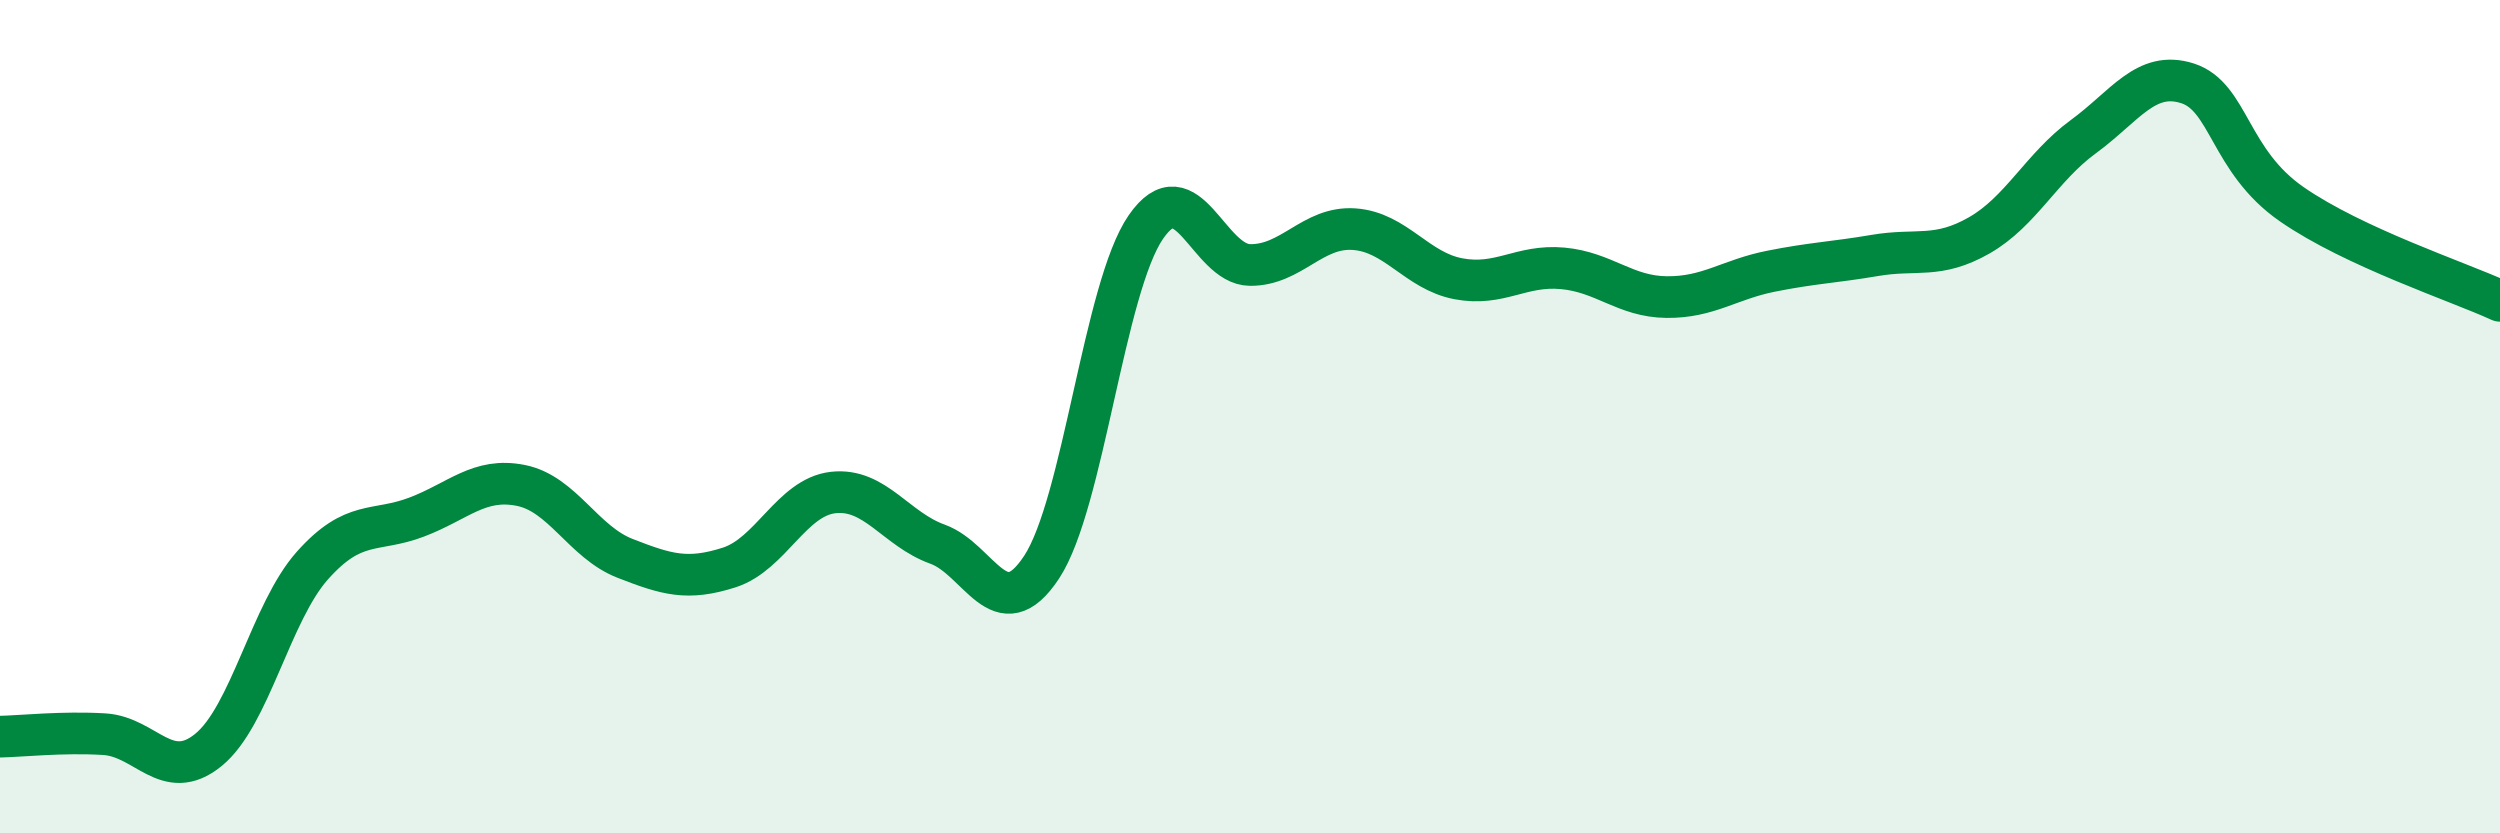 
    <svg width="60" height="20" viewBox="0 0 60 20" xmlns="http://www.w3.org/2000/svg">
      <path
        d="M 0,17.68 C 0.5,17.67 1.5,17.56 2.5,17.62 C 3.5,17.68 4,18.81 5,18 C 6,17.19 6.5,14.69 7.5,13.57 C 8.5,12.45 9,12.79 10,12.41 C 11,12.03 11.5,11.45 12.5,11.65 C 13.5,11.85 14,13.01 15,13.4 C 16,13.79 16.5,13.94 17.5,13.62 C 18.5,13.3 19,11.93 20,11.82 C 21,11.71 21.5,12.7 22.5,13.06 C 23.5,13.42 24,15.13 25,13.61 C 26,12.09 26.5,6.9 27.5,5.45 C 28.5,4 29,6.35 30,6.36 C 31,6.37 31.5,5.43 32.5,5.5 C 33.5,5.57 34,6.5 35,6.69 C 36,6.88 36.5,6.35 37.5,6.44 C 38.5,6.53 39,7.12 40,7.13 C 41,7.14 41.5,6.71 42.5,6.51 C 43.5,6.31 44,6.3 45,6.13 C 46,5.96 46.5,6.22 47.5,5.65 C 48.5,5.08 49,4.01 50,3.28 C 51,2.55 51.5,1.68 52.5,2 C 53.5,2.32 53.5,3.86 55,4.9 C 56.5,5.94 59,6.76 60,7.22L60 20L0 20Z"
        fill="#008740"
        opacity="0.1"
        stroke-linecap="round"
        stroke-linejoin="round"
      />
      <path
        d="M 0,17.68 C 0.5,17.67 1.5,17.56 2.5,17.62 C 3.5,17.68 4,18.81 5,18 C 6,17.19 6.5,14.69 7.5,13.57 C 8.5,12.45 9,12.79 10,12.41 C 11,12.03 11.5,11.45 12.5,11.65 C 13.5,11.85 14,13.01 15,13.4 C 16,13.79 16.5,13.94 17.5,13.62 C 18.5,13.3 19,11.93 20,11.82 C 21,11.71 21.5,12.7 22.5,13.06 C 23.5,13.42 24,15.13 25,13.61 C 26,12.09 26.5,6.9 27.5,5.45 C 28.5,4 29,6.35 30,6.36 C 31,6.37 31.5,5.43 32.5,5.5 C 33.5,5.57 34,6.5 35,6.69 C 36,6.88 36.5,6.35 37.5,6.44 C 38.5,6.53 39,7.12 40,7.13 C 41,7.14 41.5,6.71 42.5,6.51 C 43.5,6.31 44,6.3 45,6.13 C 46,5.96 46.5,6.22 47.5,5.65 C 48.5,5.08 49,4.01 50,3.28 C 51,2.55 51.5,1.68 52.5,2 C 53.5,2.32 53.5,3.86 55,4.9 C 56.5,5.94 59,6.76 60,7.22"
        stroke="#008740"
        stroke-width="1"
        fill="none"
        stroke-linecap="round"
        stroke-linejoin="round"
      />
    </svg>
  